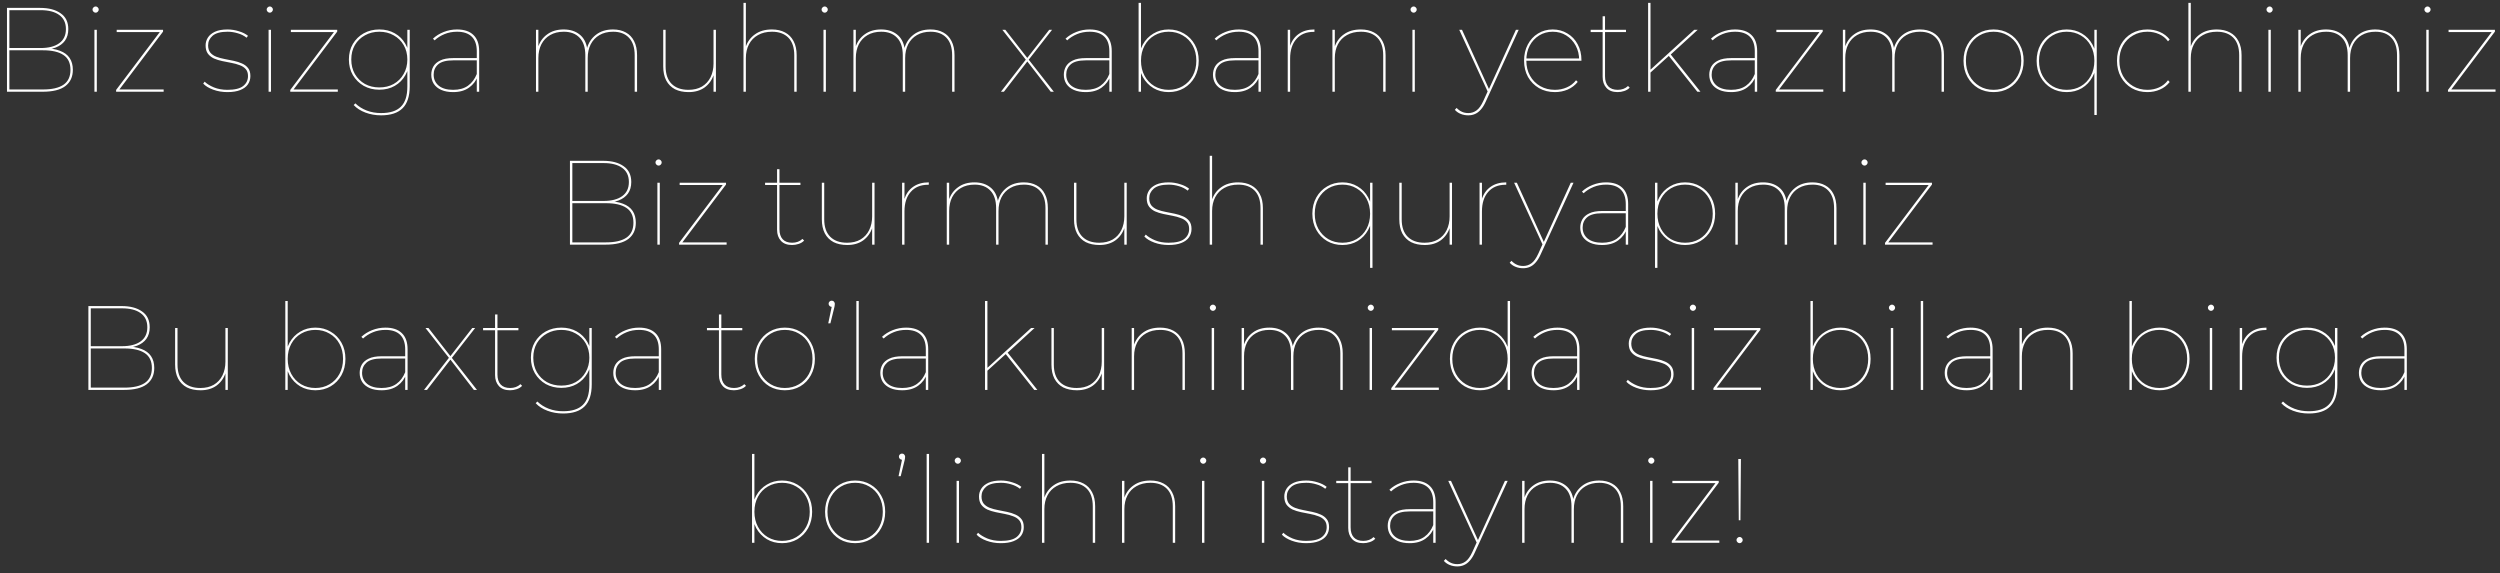 <?xml version="1.0" encoding="UTF-8"?> <svg xmlns="http://www.w3.org/2000/svg" width="327" height="75" viewBox="0 0 327 75" fill="none"><rect x="0" y="0" width="327" height="75" fill="#333333" stroke="none"/><path d="M0.913 12V1.033H5.252C6.38 1.033 7.273 1.268 7.931 1.738C8.6 2.198 8.934 2.887 8.934 3.806C8.934 4.412 8.788 4.919 8.495 5.326C8.203 5.723 7.795 6.021 7.273 6.219C6.751 6.417 6.151 6.517 5.472 6.517L5.738 6.313C6.584 6.313 7.284 6.423 7.837 6.642C8.401 6.851 8.824 7.164 9.106 7.582C9.388 8 9.529 8.517 9.529 9.133C9.529 10.052 9.2 10.762 8.542 11.264C7.895 11.755 6.902 12 5.566 12H0.913ZM1.226 11.702H5.628C6.798 11.702 7.686 11.499 8.292 11.091C8.908 10.674 9.216 10.021 9.216 9.133C9.216 8.245 8.908 7.598 8.292 7.19C7.686 6.783 6.798 6.579 5.628 6.579H1.148V6.282H5.315C6.359 6.282 7.169 6.073 7.743 5.655C8.328 5.237 8.621 4.621 8.621 3.806C8.621 2.992 8.328 2.375 7.743 1.958C7.169 1.54 6.359 1.331 5.315 1.331H1.226V11.702ZM12.35 12V3.9H12.663V12H12.35ZM12.507 1.66C12.402 1.66 12.308 1.618 12.225 1.535C12.141 1.451 12.099 1.357 12.099 1.253C12.099 1.138 12.141 1.044 12.225 0.971C12.308 0.887 12.402 0.845 12.507 0.845C12.622 0.845 12.716 0.887 12.789 0.971C12.872 1.044 12.914 1.138 12.914 1.253C12.914 1.357 12.872 1.451 12.789 1.535C12.716 1.618 12.622 1.66 12.507 1.66ZM15.186 12V11.765L20.967 4.104L21.092 4.198H15.264V3.9H21.327V4.135L15.546 11.796L15.358 11.702H21.405V12H15.186ZM29.743 12.047C29.085 12.047 28.469 11.943 27.895 11.734C27.32 11.525 26.881 11.258 26.579 10.935L26.767 10.684C27.059 10.966 27.466 11.217 27.989 11.436C28.511 11.645 29.096 11.749 29.743 11.749C30.704 11.749 31.393 11.582 31.811 11.248C32.229 10.914 32.438 10.48 32.438 9.948C32.438 9.561 32.339 9.258 32.14 9.039C31.942 8.809 31.675 8.637 31.341 8.522C31.017 8.397 30.657 8.297 30.26 8.224C29.863 8.151 29.466 8.073 29.07 7.989C28.673 7.906 28.307 7.791 27.973 7.645C27.649 7.488 27.388 7.279 27.19 7.018C26.991 6.746 26.892 6.386 26.892 5.937C26.892 5.571 26.991 5.232 27.19 4.919C27.388 4.605 27.696 4.349 28.114 4.151C28.542 3.953 29.09 3.853 29.759 3.853C30.26 3.853 30.756 3.932 31.247 4.088C31.738 4.235 32.135 4.433 32.438 4.684L32.25 4.934C31.926 4.673 31.545 4.48 31.106 4.355C30.668 4.219 30.218 4.151 29.759 4.151C28.871 4.151 28.224 4.323 27.816 4.668C27.419 5.013 27.221 5.436 27.221 5.937C27.221 6.334 27.32 6.652 27.519 6.893C27.717 7.122 27.978 7.3 28.302 7.425C28.636 7.551 29.002 7.65 29.399 7.723C29.796 7.796 30.187 7.874 30.574 7.958C30.971 8.042 31.331 8.156 31.655 8.303C31.989 8.449 32.255 8.653 32.454 8.914C32.652 9.164 32.751 9.509 32.751 9.948C32.751 10.355 32.642 10.721 32.422 11.044C32.203 11.358 31.869 11.603 31.42 11.781C30.981 11.958 30.422 12.047 29.743 12.047ZM35.131 12V3.9H35.444V12H35.131ZM35.288 1.66C35.183 1.66 35.089 1.618 35.006 1.535C34.922 1.451 34.88 1.357 34.88 1.253C34.88 1.138 34.922 1.044 35.006 0.971C35.089 0.887 35.183 0.845 35.288 0.845C35.403 0.845 35.496 0.887 35.57 0.971C35.653 1.044 35.695 1.138 35.695 1.253C35.695 1.357 35.653 1.451 35.57 1.535C35.496 1.618 35.403 1.66 35.288 1.66ZM37.967 12V11.765L43.748 4.104L43.873 4.198H38.045V3.9H44.108V4.135L38.327 11.796L38.139 11.702H44.186V12H37.967ZM49.849 15.086C49.118 15.086 48.434 14.966 47.797 14.726C47.16 14.486 46.648 14.157 46.261 13.739L46.481 13.52C46.898 13.927 47.395 14.24 47.969 14.46C48.543 14.679 49.17 14.789 49.849 14.789C51.019 14.789 51.88 14.512 52.434 13.958C52.998 13.405 53.28 12.527 53.28 11.326V8.726L53.437 7.786L53.28 6.846V3.9H53.593V11.279C53.593 12.585 53.28 13.546 52.653 14.162C52.037 14.778 51.102 15.086 49.849 15.086ZM49.614 11.734C48.862 11.734 48.183 11.567 47.577 11.232C46.982 10.888 46.507 10.418 46.152 9.822C45.807 9.227 45.635 8.548 45.635 7.786C45.635 7.013 45.807 6.334 46.152 5.749C46.507 5.154 46.982 4.689 47.577 4.355C48.183 4.02 48.862 3.853 49.614 3.853C50.376 3.853 51.05 4.02 51.635 4.355C52.23 4.689 52.695 5.154 53.029 5.749C53.374 6.334 53.546 7.013 53.546 7.786C53.546 8.548 53.374 9.227 53.029 9.822C52.695 10.418 52.23 10.888 51.635 11.232C51.05 11.567 50.376 11.734 49.614 11.734ZM49.614 11.436C50.324 11.436 50.951 11.285 51.494 10.982C52.047 10.668 52.481 10.235 52.794 9.681C53.118 9.128 53.28 8.496 53.28 7.786C53.28 7.065 53.118 6.433 52.794 5.89C52.481 5.347 52.047 4.924 51.494 4.621C50.951 4.308 50.324 4.151 49.614 4.151C48.914 4.151 48.288 4.308 47.734 4.621C47.18 4.924 46.742 5.347 46.418 5.89C46.105 6.433 45.948 7.065 45.948 7.786C45.948 8.496 46.105 9.128 46.418 9.681C46.742 10.235 47.18 10.668 47.734 10.982C48.288 11.285 48.914 11.436 49.614 11.436ZM62.363 12V10.073V9.807V6.705C62.363 5.859 62.144 5.222 61.705 4.793C61.266 4.365 60.629 4.151 59.794 4.151C59.188 4.151 58.634 4.255 58.133 4.464C57.632 4.673 57.203 4.945 56.848 5.279L56.629 5.06C57.015 4.694 57.485 4.402 58.039 4.182C58.592 3.963 59.172 3.853 59.778 3.853C60.718 3.853 61.433 4.094 61.924 4.574C62.425 5.054 62.676 5.759 62.676 6.689V12H62.363ZM59.276 12.047C58.671 12.047 58.154 11.953 57.725 11.765C57.297 11.577 56.968 11.311 56.739 10.966C56.519 10.621 56.41 10.224 56.41 9.775C56.41 9.389 56.498 9.034 56.676 8.71C56.864 8.376 57.167 8.109 57.584 7.911C58.002 7.702 58.572 7.598 59.292 7.598H62.535V7.895H59.276C58.357 7.895 57.699 8.073 57.303 8.428C56.916 8.773 56.723 9.217 56.723 9.76C56.723 10.365 56.947 10.851 57.397 11.217C57.846 11.572 58.472 11.749 59.276 11.749C60.06 11.749 60.702 11.572 61.203 11.217C61.715 10.851 62.102 10.339 62.363 9.681L62.52 9.885C62.3 10.533 61.914 11.055 61.36 11.452C60.817 11.849 60.123 12.047 59.276 12.047ZM80.179 3.853C80.827 3.853 81.385 3.984 81.856 4.245C82.326 4.496 82.686 4.872 82.936 5.373C83.198 5.874 83.328 6.491 83.328 7.222V12H83.015V7.222C83.015 6.219 82.764 5.457 82.263 4.934C81.772 4.412 81.083 4.151 80.195 4.151C79.505 4.151 78.91 4.297 78.409 4.59C77.918 4.872 77.537 5.274 77.265 5.796C77.004 6.308 76.874 6.908 76.874 7.598V12H76.56V7.222C76.56 6.219 76.309 5.457 75.808 4.934C75.317 4.412 74.628 4.151 73.74 4.151C73.051 4.151 72.456 4.297 71.954 4.59C71.463 4.872 71.082 5.274 70.811 5.796C70.549 6.308 70.419 6.908 70.419 7.598V12H70.106V3.9H70.419V6.188L70.388 6.141C70.617 5.441 71.019 4.887 71.594 4.48C72.168 4.062 72.879 3.853 73.725 3.853C74.56 3.853 75.249 4.067 75.793 4.496C76.336 4.913 76.675 5.54 76.811 6.376L76.764 6.36C76.962 5.618 77.354 5.018 77.939 4.558C78.534 4.088 79.281 3.853 80.179 3.853ZM90.07 12.047C89.381 12.047 88.786 11.922 88.284 11.671C87.794 11.41 87.412 11.029 87.141 10.527C86.88 10.026 86.749 9.41 86.749 8.679V3.9H87.062V8.679C87.062 9.681 87.324 10.444 87.846 10.966C88.368 11.488 89.104 11.749 90.055 11.749C90.734 11.749 91.319 11.608 91.809 11.326C92.3 11.034 92.676 10.627 92.938 10.104C93.199 9.582 93.329 8.982 93.329 8.303V3.9H93.642V12H93.329V9.713L93.361 9.76C93.131 10.459 92.734 11.018 92.17 11.436C91.606 11.843 90.906 12.047 90.07 12.047ZM100.96 3.853C101.628 3.853 102.203 3.984 102.683 4.245C103.164 4.496 103.534 4.872 103.795 5.373C104.067 5.874 104.203 6.491 104.203 7.222V12H103.889V7.222C103.889 6.219 103.634 5.457 103.122 4.934C102.61 4.412 101.895 4.151 100.975 4.151C100.265 4.151 99.654 4.297 99.142 4.59C98.631 4.872 98.239 5.274 97.968 5.796C97.696 6.308 97.56 6.908 97.56 7.598V12H97.247V0.375H97.56V6.203L97.529 6.156C97.769 5.446 98.182 4.887 98.766 4.48C99.351 4.062 100.082 3.853 100.96 3.853ZM107.712 12V3.9H108.025V12H107.712ZM107.868 1.66C107.764 1.66 107.67 1.618 107.586 1.535C107.503 1.451 107.461 1.357 107.461 1.253C107.461 1.138 107.503 1.044 107.586 0.971C107.67 0.887 107.764 0.845 107.868 0.845C107.983 0.845 108.077 0.887 108.15 0.971C108.234 1.044 108.276 1.138 108.276 1.253C108.276 1.357 108.234 1.451 108.15 1.535C108.077 1.618 107.983 1.66 107.868 1.66ZM121.702 3.853C122.35 3.853 122.908 3.984 123.378 4.245C123.848 4.496 124.209 4.872 124.459 5.373C124.72 5.874 124.851 6.491 124.851 7.222V12H124.538V7.222C124.538 6.219 124.287 5.457 123.786 4.934C123.295 4.412 122.605 4.151 121.718 4.151C121.028 4.151 120.433 4.297 119.932 4.59C119.441 4.872 119.06 5.274 118.788 5.796C118.527 6.308 118.396 6.908 118.396 7.598V12H118.083V7.222C118.083 6.219 117.832 5.457 117.331 4.934C116.84 4.412 116.151 4.151 115.263 4.151C114.574 4.151 113.978 4.297 113.477 4.59C112.986 4.872 112.605 5.274 112.333 5.796C112.072 6.308 111.942 6.908 111.942 7.598V12H111.628V3.9H111.942V6.188L111.91 6.141C112.14 5.441 112.542 4.887 113.117 4.48C113.691 4.062 114.401 3.853 115.247 3.853C116.083 3.853 116.772 4.067 117.315 4.496C117.858 4.913 118.198 5.54 118.334 6.376L118.287 6.36C118.485 5.618 118.877 5.018 119.462 4.558C120.057 4.088 120.804 3.853 121.702 3.853ZM130.92 12L134.225 7.739L134.21 7.848L131.108 3.9H131.499L134.429 7.66H134.304L137.233 3.9H137.609L134.476 7.911L134.492 7.723L137.844 12H137.437L134.335 7.989H134.413L131.311 12H130.92ZM145.102 12V10.073V9.807V6.705C145.102 5.859 144.883 5.222 144.444 4.793C144.006 4.365 143.369 4.151 142.533 4.151C141.927 4.151 141.374 4.255 140.872 4.464C140.371 4.673 139.943 4.945 139.588 5.279L139.368 5.06C139.755 4.694 140.225 4.402 140.778 4.182C141.332 3.963 141.912 3.853 142.517 3.853C143.457 3.853 144.173 4.094 144.664 4.574C145.165 5.054 145.416 5.759 145.416 6.689V12H145.102ZM142.016 12.047C141.41 12.047 140.893 11.953 140.465 11.765C140.037 11.577 139.708 11.311 139.478 10.966C139.259 10.621 139.149 10.224 139.149 9.775C139.149 9.389 139.238 9.034 139.415 8.71C139.603 8.376 139.906 8.109 140.324 7.911C140.742 7.702 141.311 7.598 142.032 7.598H145.275V7.895H142.016C141.097 7.895 140.439 8.073 140.042 8.428C139.656 8.773 139.462 9.217 139.462 9.76C139.462 10.365 139.687 10.851 140.136 11.217C140.585 11.572 141.212 11.749 142.016 11.749C142.799 11.749 143.442 11.572 143.943 11.217C144.455 10.851 144.841 10.339 145.102 9.681L145.259 9.885C145.04 10.533 144.653 11.055 144.1 11.452C143.557 11.849 142.862 12.047 142.016 12.047ZM152.861 12.047C152.119 12.047 151.456 11.875 150.871 11.53C150.286 11.175 149.821 10.689 149.477 10.073C149.143 9.446 148.975 8.736 148.975 7.942C148.975 7.138 149.143 6.433 149.477 5.827C149.821 5.211 150.286 4.731 150.871 4.386C151.456 4.031 152.119 3.853 152.861 3.853C153.602 3.853 154.271 4.031 154.866 4.386C155.461 4.731 155.931 5.211 156.276 5.827C156.621 6.433 156.793 7.138 156.793 7.942C156.793 8.736 156.621 9.446 156.276 10.073C155.931 10.689 155.461 11.175 154.866 11.53C154.271 11.875 153.602 12.047 152.861 12.047ZM148.928 12V0.375H149.242V6.83L149.085 7.927L149.242 9.023V12H148.928ZM152.861 11.749C153.55 11.749 154.166 11.587 154.709 11.264C155.263 10.94 155.696 10.491 156.01 9.916C156.323 9.342 156.48 8.684 156.48 7.942C156.48 7.19 156.323 6.532 156.01 5.968C155.696 5.394 155.263 4.95 154.709 4.637C154.166 4.313 153.55 4.151 152.861 4.151C152.171 4.151 151.55 4.313 150.996 4.637C150.453 4.95 150.025 5.394 149.712 5.968C149.398 6.532 149.242 7.19 149.242 7.942C149.242 8.684 149.398 9.342 149.712 9.916C150.025 10.491 150.453 10.94 150.996 11.264C151.55 11.587 152.171 11.749 152.861 11.749ZM164.609 12V10.073V9.807V6.705C164.609 5.859 164.39 5.222 163.951 4.793C163.513 4.365 162.875 4.151 162.04 4.151C161.434 4.151 160.881 4.255 160.379 4.464C159.878 4.673 159.45 4.945 159.095 5.279L158.875 5.06C159.262 4.694 159.732 4.402 160.285 4.182C160.839 3.963 161.418 3.853 162.024 3.853C162.964 3.853 163.68 4.094 164.171 4.574C164.672 5.054 164.923 5.759 164.923 6.689V12H164.609ZM161.523 12.047C160.917 12.047 160.4 11.953 159.972 11.765C159.544 11.577 159.215 11.311 158.985 10.966C158.766 10.621 158.656 10.224 158.656 9.775C158.656 9.389 158.745 9.034 158.922 8.71C159.11 8.376 159.413 8.109 159.831 7.911C160.249 7.702 160.818 7.598 161.539 7.598H164.782V7.895H161.523C160.604 7.895 159.946 8.073 159.549 8.428C159.162 8.773 158.969 9.217 158.969 9.76C158.969 10.365 159.194 10.851 159.643 11.217C160.092 11.572 160.719 11.749 161.523 11.749C162.306 11.749 162.949 11.572 163.45 11.217C163.962 10.851 164.348 10.339 164.609 9.681L164.766 9.885C164.547 10.533 164.16 11.055 163.607 11.452C163.063 11.849 162.369 12.047 161.523 12.047ZM168.435 12V3.9H168.749V6.141L168.717 6.094C168.937 5.383 169.318 4.835 169.861 4.449C170.415 4.052 171.104 3.853 171.929 3.853V4.167C171.919 4.167 171.903 4.167 171.882 4.167C171.872 4.167 171.856 4.167 171.835 4.167C170.864 4.167 170.106 4.48 169.563 5.107C169.02 5.723 168.749 6.569 168.749 7.645V12H168.435ZM177.993 3.853C178.661 3.853 179.236 3.984 179.716 4.245C180.196 4.496 180.567 4.872 180.828 5.373C181.1 5.874 181.236 6.491 181.236 7.222V12H180.922V7.222C180.922 6.219 180.666 5.457 180.155 4.934C179.643 4.412 178.927 4.151 178.008 4.151C177.298 4.151 176.687 4.297 176.175 4.59C175.664 4.872 175.272 5.274 175 5.796C174.729 6.308 174.593 6.908 174.593 7.598V12H174.28V3.9H174.593V6.203L174.562 6.156C174.802 5.446 175.214 4.887 175.799 4.48C176.384 4.062 177.115 3.853 177.993 3.853ZM184.745 12V3.9H185.058V12H184.745ZM184.901 1.66C184.797 1.66 184.703 1.618 184.619 1.535C184.536 1.451 184.494 1.357 184.494 1.253C184.494 1.138 184.536 1.044 184.619 0.971C184.703 0.887 184.797 0.845 184.901 0.845C185.016 0.845 185.11 0.887 185.183 0.971C185.267 1.044 185.309 1.138 185.309 1.253C185.309 1.357 185.267 1.451 185.183 1.535C185.11 1.618 185.016 1.66 184.901 1.66ZM192.045 15.086C191.69 15.086 191.361 15.024 191.058 14.898C190.766 14.783 190.51 14.606 190.291 14.366L190.526 14.115C190.745 14.345 190.975 14.512 191.215 14.616C191.455 14.731 191.737 14.789 192.061 14.789C192.458 14.789 192.813 14.674 193.126 14.444C193.44 14.225 193.737 13.812 194.019 13.206L194.615 11.89L194.693 11.781L198.281 3.9H198.641L194.333 13.3C194.134 13.739 193.915 14.089 193.675 14.35C193.445 14.611 193.194 14.799 192.923 14.914C192.661 15.029 192.369 15.086 192.045 15.086ZM194.677 12.172L190.87 3.9H191.231L194.818 11.781L194.677 12.172ZM203.39 12.047C202.607 12.047 201.913 11.875 201.307 11.53C200.701 11.175 200.221 10.689 199.865 10.073C199.521 9.446 199.348 8.736 199.348 7.942C199.348 7.138 199.51 6.433 199.834 5.827C200.158 5.211 200.602 4.731 201.166 4.386C201.74 4.031 202.383 3.853 203.093 3.853C203.803 3.853 204.44 4.026 205.004 4.37C205.579 4.705 206.028 5.175 206.351 5.78C206.686 6.386 206.853 7.081 206.853 7.864C206.853 7.874 206.853 7.885 206.853 7.895C206.853 7.906 206.853 7.921 206.853 7.942H199.521V7.645H206.68L206.555 7.88C206.555 7.169 206.404 6.532 206.101 5.968C205.798 5.404 205.385 4.96 204.863 4.637C204.351 4.313 203.761 4.151 203.093 4.151C202.435 4.151 201.845 4.313 201.322 4.637C200.8 4.96 200.388 5.404 200.085 5.968C199.792 6.532 199.646 7.169 199.646 7.88V7.942C199.646 8.684 199.808 9.342 200.132 9.916C200.456 10.491 200.899 10.94 201.463 11.264C202.027 11.587 202.67 11.749 203.39 11.749C203.934 11.749 204.445 11.645 204.926 11.436C205.417 11.227 205.824 10.914 206.148 10.496L206.367 10.715C206.012 11.154 205.573 11.488 205.051 11.718C204.529 11.937 203.975 12.047 203.39 12.047ZM211.583 12.047C210.946 12.047 210.46 11.864 210.126 11.499C209.792 11.133 209.624 10.653 209.624 10.057V2.13H209.938V9.979C209.938 10.553 210.079 10.992 210.361 11.295C210.643 11.598 211.055 11.749 211.598 11.749C212.142 11.749 212.591 11.582 212.946 11.248L213.165 11.467C212.977 11.666 212.737 11.812 212.444 11.906C212.162 12 211.875 12.047 211.583 12.047ZM208.058 4.198V3.9H212.679V4.198H208.058ZM215.777 9.587V9.211L221.605 3.9H222.059L218.534 7.128L218.283 7.316L215.777 9.587ZM215.573 12V0.375H215.886V12H215.573ZM222.012 12L218.221 7.237L218.471 7.049L222.419 12H222.012ZM229.525 12V10.073V9.807V6.705C229.525 5.859 229.306 5.222 228.867 4.793C228.428 4.365 227.791 4.151 226.956 4.151C226.35 4.151 225.796 4.255 225.295 4.464C224.794 4.673 224.365 4.945 224.01 5.279L223.791 5.06C224.177 4.694 224.647 4.402 225.201 4.182C225.754 3.963 226.334 3.853 226.94 3.853C227.88 3.853 228.595 4.094 229.086 4.574C229.588 5.054 229.838 5.759 229.838 6.689V12H229.525ZM226.439 12.047C225.833 12.047 225.316 11.953 224.888 11.765C224.459 11.577 224.13 11.311 223.901 10.966C223.681 10.621 223.572 10.224 223.572 9.775C223.572 9.389 223.66 9.034 223.838 8.71C224.026 8.376 224.329 8.109 224.747 7.911C225.164 7.702 225.734 7.598 226.454 7.598H229.697V7.895H226.439C225.519 7.895 224.861 8.073 224.465 8.428C224.078 8.773 223.885 9.217 223.885 9.76C223.885 10.365 224.109 10.851 224.559 11.217C225.008 11.572 225.634 11.749 226.439 11.749C227.222 11.749 227.864 11.572 228.366 11.217C228.877 10.851 229.264 10.339 229.525 9.681L229.682 9.885C229.462 10.533 229.076 11.055 228.522 11.452C227.979 11.849 227.285 12.047 226.439 12.047ZM232.27 12V11.765L238.051 4.104L238.176 4.198H232.348V3.9H238.411V4.135L232.63 11.796L232.442 11.702H238.49V12H232.27ZM251.12 3.853C251.768 3.853 252.327 3.984 252.797 4.245C253.267 4.496 253.627 4.872 253.878 5.373C254.139 5.874 254.269 6.491 254.269 7.222V12H253.956V7.222C253.956 6.219 253.705 5.457 253.204 4.934C252.713 4.412 252.024 4.151 251.136 4.151C250.447 4.151 249.851 4.297 249.35 4.59C248.859 4.872 248.478 5.274 248.206 5.796C247.945 6.308 247.815 6.908 247.815 7.598V12H247.501V7.222C247.501 6.219 247.251 5.457 246.749 4.934C246.258 4.412 245.569 4.151 244.681 4.151C243.992 4.151 243.397 4.297 242.895 4.59C242.404 4.872 242.023 5.274 241.752 5.796C241.491 6.308 241.36 6.908 241.36 7.598V12H241.047V3.9H241.36V6.188L241.329 6.141C241.558 5.441 241.961 4.887 242.535 4.48C243.109 4.062 243.82 3.853 244.666 3.853C245.501 3.853 246.191 4.067 246.734 4.496C247.277 4.913 247.616 5.54 247.752 6.376L247.705 6.36C247.903 5.618 248.295 5.018 248.88 4.558C249.475 4.088 250.222 3.853 251.12 3.853ZM260.761 12.047C260.009 12.047 259.335 11.875 258.74 11.53C258.155 11.175 257.69 10.689 257.346 10.073C257.001 9.446 256.829 8.736 256.829 7.942C256.829 7.138 257.001 6.433 257.346 5.827C257.69 5.211 258.155 4.731 258.74 4.386C259.335 4.031 260.009 3.853 260.761 3.853C261.513 3.853 262.187 4.031 262.782 4.386C263.377 4.731 263.842 5.211 264.176 5.827C264.521 6.433 264.693 7.138 264.693 7.942C264.693 8.736 264.521 9.446 264.176 10.073C263.842 10.689 263.377 11.175 262.782 11.53C262.187 11.875 261.513 12.047 260.761 12.047ZM260.761 11.749C261.45 11.749 262.066 11.587 262.61 11.264C263.163 10.94 263.597 10.491 263.91 9.916C264.223 9.342 264.38 8.684 264.38 7.942C264.38 7.19 264.223 6.532 263.91 5.968C263.597 5.394 263.163 4.95 262.61 4.637C262.066 4.313 261.45 4.151 260.761 4.151C260.072 4.151 259.455 4.313 258.912 4.637C258.369 4.95 257.936 5.394 257.612 5.968C257.299 6.532 257.142 7.19 257.142 7.942C257.142 8.684 257.299 9.342 257.612 9.916C257.936 10.491 258.369 10.94 258.912 11.264C259.455 11.587 260.072 11.749 260.761 11.749ZM270.323 12.047C269.582 12.047 268.913 11.875 268.318 11.53C267.722 11.175 267.252 10.689 266.908 10.073C266.563 9.457 266.391 8.752 266.391 7.958C266.391 7.154 266.563 6.444 266.908 5.827C267.252 5.211 267.722 4.731 268.318 4.386C268.913 4.031 269.582 3.853 270.323 3.853C271.065 3.853 271.728 4.031 272.313 4.386C272.898 4.731 273.357 5.211 273.691 5.827C274.036 6.444 274.208 7.154 274.208 7.958C274.208 8.752 274.036 9.457 273.691 10.073C273.357 10.689 272.898 11.175 272.313 11.53C271.728 11.875 271.065 12.047 270.323 12.047ZM270.323 11.749C271.012 11.749 271.629 11.593 272.172 11.279C272.725 10.956 273.159 10.506 273.472 9.932C273.785 9.358 273.942 8.7 273.942 7.958C273.942 7.206 273.785 6.548 273.472 5.984C273.159 5.41 272.725 4.96 272.172 4.637C271.629 4.313 271.012 4.151 270.323 4.151C269.634 4.151 269.018 4.313 268.474 4.637C267.931 4.96 267.498 5.41 267.174 5.984C266.861 6.548 266.704 7.206 266.704 7.958C266.704 8.7 266.861 9.358 267.174 9.932C267.498 10.506 267.931 10.956 268.474 11.279C269.018 11.593 269.634 11.749 270.323 11.749ZM273.942 15.039V9.07L274.099 7.974L273.942 6.877V3.9H274.255V15.039H273.942ZM280.881 12.047C280.118 12.047 279.434 11.875 278.829 11.53C278.233 11.175 277.763 10.689 277.419 10.073C277.074 9.457 276.902 8.747 276.902 7.942C276.902 7.138 277.074 6.428 277.419 5.812C277.763 5.195 278.233 4.715 278.829 4.37C279.434 4.026 280.118 3.853 280.881 3.853C281.466 3.853 282.009 3.963 282.51 4.182C283.022 4.402 283.45 4.731 283.795 5.169L283.576 5.404C283.262 4.976 282.871 4.663 282.401 4.464C281.931 4.255 281.424 4.151 280.881 4.151C280.181 4.151 279.554 4.313 279.001 4.637C278.447 4.95 278.009 5.394 277.685 5.968C277.372 6.532 277.215 7.19 277.215 7.942C277.215 8.694 277.372 9.358 277.685 9.932C278.009 10.496 278.447 10.94 279.001 11.264C279.554 11.587 280.181 11.749 280.881 11.749C281.424 11.749 281.931 11.645 282.401 11.436C282.871 11.227 283.262 10.914 283.576 10.496L283.795 10.731C283.45 11.17 283.022 11.499 282.51 11.718C282.009 11.937 281.466 12.047 280.881 12.047ZM289.954 3.853C290.623 3.853 291.197 3.984 291.678 4.245C292.158 4.496 292.529 4.872 292.79 5.373C293.061 5.874 293.197 6.491 293.197 7.222V12H292.884V7.222C292.884 6.219 292.628 5.457 292.116 4.934C291.604 4.412 290.889 4.151 289.97 4.151C289.26 4.151 288.649 4.297 288.137 4.59C287.625 4.872 287.233 5.274 286.962 5.796C286.69 6.308 286.555 6.908 286.555 7.598V12H286.241V0.375H286.555V6.203L286.523 6.156C286.763 5.446 287.176 4.887 287.761 4.48C288.346 4.062 289.077 3.853 289.954 3.853ZM296.706 12V3.9H297.019V12H296.706ZM296.863 1.66C296.758 1.66 296.664 1.618 296.581 1.535C296.497 1.451 296.455 1.357 296.455 1.253C296.455 1.138 296.497 1.044 296.581 0.971C296.664 0.887 296.758 0.845 296.863 0.845C296.978 0.845 297.072 0.887 297.145 0.971C297.228 1.044 297.27 1.138 297.27 1.253C297.27 1.357 297.228 1.451 297.145 1.535C297.072 1.618 296.978 1.66 296.863 1.66ZM310.696 3.853C311.344 3.853 311.903 3.984 312.373 4.245C312.843 4.496 313.203 4.872 313.454 5.373C313.715 5.874 313.845 6.491 313.845 7.222V12H313.532V7.222C313.532 6.219 313.281 5.457 312.78 4.934C312.289 4.412 311.6 4.151 310.712 4.151C310.023 4.151 309.427 4.297 308.926 4.59C308.435 4.872 308.054 5.274 307.782 5.796C307.521 6.308 307.391 6.908 307.391 7.598V12H307.077V7.222C307.077 6.219 306.827 5.457 306.325 4.934C305.835 4.412 305.145 4.151 304.257 4.151C303.568 4.151 302.973 4.297 302.471 4.59C301.981 4.872 301.599 5.274 301.328 5.796C301.067 6.308 300.936 6.908 300.936 7.598V12H300.623V3.9H300.936V6.188L300.905 6.141C301.135 5.441 301.537 4.887 302.111 4.48C302.686 4.062 303.396 3.853 304.242 3.853C305.077 3.853 305.767 4.067 306.31 4.496C306.853 4.913 307.192 5.54 307.328 6.376L307.281 6.36C307.48 5.618 307.871 5.018 308.456 4.558C309.051 4.088 309.798 3.853 310.696 3.853ZM317.36 12V3.9H317.674V12H317.36ZM317.517 1.66C317.413 1.66 317.319 1.618 317.235 1.535C317.152 1.451 317.11 1.357 317.11 1.253C317.11 1.138 317.152 1.044 317.235 0.971C317.319 0.887 317.413 0.845 317.517 0.845C317.632 0.845 317.726 0.887 317.799 0.971C317.883 1.044 317.924 1.138 317.924 1.253C317.924 1.357 317.883 1.451 317.799 1.535C317.726 1.618 317.632 1.66 317.517 1.66ZM320.196 12V11.765L325.977 4.104L326.102 4.198H320.274V3.9H326.337V4.135L320.556 11.796L320.368 11.702H326.416V12H320.196ZM74.549 32V21.033H78.889C80.017 21.033 80.91 21.268 81.568 21.738C82.236 22.198 82.57 22.887 82.57 23.806C82.57 24.412 82.424 24.919 82.132 25.326C81.839 25.723 81.432 26.021 80.91 26.219C80.387 26.417 79.787 26.517 79.108 26.517L79.374 26.313C80.22 26.313 80.92 26.423 81.474 26.642C82.038 26.851 82.461 27.164 82.743 27.582C83.025 28 83.166 28.517 83.166 29.133C83.166 30.052 82.837 30.762 82.179 31.264C81.531 31.755 80.539 32 79.202 32H74.549ZM74.862 31.702H79.265C80.434 31.702 81.322 31.499 81.928 31.091C82.544 30.674 82.852 30.021 82.852 29.133C82.852 28.245 82.544 27.598 81.928 27.19C81.322 26.783 80.434 26.579 79.265 26.579H74.784V26.282H78.951C79.996 26.282 80.805 26.073 81.38 25.655C81.965 25.237 82.257 24.621 82.257 23.806C82.257 22.992 81.965 22.375 81.38 21.958C80.805 21.54 79.996 21.331 78.951 21.331H74.862V31.702ZM85.986 32V23.9H86.3V32H85.986ZM86.143 21.66C86.039 21.66 85.945 21.618 85.861 21.535C85.778 21.451 85.736 21.357 85.736 21.253C85.736 21.138 85.778 21.044 85.861 20.971C85.945 20.887 86.039 20.845 86.143 20.845C86.258 20.845 86.352 20.887 86.425 20.971C86.509 21.044 86.55 21.138 86.55 21.253C86.55 21.357 86.509 21.451 86.425 21.535C86.352 21.618 86.258 21.66 86.143 21.66ZM88.822 32V31.765L94.603 24.104L94.728 24.198H88.9V23.9H94.963V24.135L89.182 31.796L88.994 31.702H95.042V32H88.822ZM103.599 32.047C102.962 32.047 102.476 31.864 102.142 31.499C101.808 31.133 101.641 30.653 101.641 30.057V22.13H101.954V29.979C101.954 30.553 102.095 30.992 102.377 31.295C102.659 31.598 103.072 31.749 103.615 31.749C104.158 31.749 104.607 31.582 104.962 31.248L105.181 31.467C104.993 31.666 104.753 31.812 104.461 31.906C104.179 32 103.891 32.047 103.599 32.047ZM100.074 24.198V23.9H104.696V24.198H100.074ZM110.817 32.047C110.127 32.047 109.532 31.922 109.031 31.671C108.54 31.41 108.158 31.029 107.887 30.527C107.626 30.026 107.495 29.41 107.495 28.679V23.9H107.809V28.679C107.809 29.681 108.07 30.444 108.592 30.966C109.114 31.488 109.85 31.749 110.801 31.749C111.48 31.749 112.065 31.608 112.556 31.326C113.046 31.034 113.422 30.627 113.684 30.104C113.945 29.582 114.075 28.982 114.075 28.303V23.9H114.389V32H114.075V29.713L114.107 29.76C113.877 30.459 113.48 31.018 112.916 31.436C112.352 31.843 111.652 32.047 110.817 32.047ZM117.993 32V23.9H118.306V26.141L118.275 26.094C118.494 25.383 118.875 24.835 119.419 24.449C119.972 24.052 120.661 23.853 121.487 23.853V24.167C121.476 24.167 121.46 24.167 121.44 24.167C121.429 24.167 121.413 24.167 121.393 24.167C120.421 24.167 119.664 24.48 119.121 25.107C118.578 25.723 118.306 26.569 118.306 27.645V32H117.993ZM133.911 23.853C134.559 23.853 135.117 23.984 135.587 24.245C136.057 24.496 136.418 24.872 136.668 25.373C136.929 25.874 137.06 26.491 137.06 27.222V32H136.747V27.222C136.747 26.219 136.496 25.457 135.995 24.934C135.504 24.412 134.814 24.151 133.927 24.151C133.237 24.151 132.642 24.297 132.141 24.59C131.65 24.872 131.269 25.274 130.997 25.796C130.736 26.308 130.605 26.908 130.605 27.598V32H130.292V27.222C130.292 26.219 130.041 25.457 129.54 24.934C129.049 24.412 128.36 24.151 127.472 24.151C126.783 24.151 126.187 24.297 125.686 24.59C125.195 24.872 124.814 25.274 124.542 25.796C124.281 26.308 124.151 26.908 124.151 27.598V32H123.837V23.9H124.151V26.188L124.119 26.141C124.349 25.441 124.751 24.887 125.326 24.48C125.9 24.062 126.61 23.853 127.456 23.853C128.292 23.853 128.981 24.067 129.524 24.496C130.067 24.913 130.407 25.54 130.543 26.376L130.496 26.36C130.694 25.618 131.086 25.018 131.671 24.558C132.266 24.088 133.013 23.853 133.911 23.853ZM143.802 32.047C143.113 32.047 142.518 31.922 142.016 31.671C141.525 31.41 141.144 31.029 140.873 30.527C140.611 30.026 140.481 29.41 140.481 28.679V23.9H140.794V28.679C140.794 29.681 141.055 30.444 141.578 30.966C142.1 31.488 142.836 31.749 143.787 31.749C144.465 31.749 145.05 31.608 145.541 31.326C146.032 31.034 146.408 30.627 146.669 30.104C146.93 29.582 147.061 28.982 147.061 28.303V23.9H147.374V32H147.061V29.713L147.092 29.76C146.862 30.459 146.466 31.018 145.902 31.436C145.338 31.843 144.638 32.047 143.802 32.047ZM152.843 32.047C152.185 32.047 151.569 31.943 150.994 31.734C150.42 31.525 149.981 31.258 149.678 30.935L149.866 30.684C150.159 30.966 150.566 31.217 151.088 31.436C151.61 31.645 152.195 31.749 152.843 31.749C153.804 31.749 154.493 31.582 154.911 31.248C155.329 30.914 155.538 30.48 155.538 29.948C155.538 29.561 155.438 29.258 155.24 29.039C155.041 28.809 154.775 28.637 154.441 28.522C154.117 28.397 153.757 28.297 153.36 28.224C152.963 28.151 152.566 28.073 152.169 27.989C151.772 27.906 151.407 27.791 151.073 27.645C150.749 27.488 150.488 27.279 150.289 27.018C150.091 26.746 149.992 26.386 149.992 25.937C149.992 25.571 150.091 25.232 150.289 24.919C150.488 24.605 150.796 24.349 151.214 24.151C151.642 23.953 152.19 23.853 152.859 23.853C153.36 23.853 153.856 23.932 154.347 24.088C154.838 24.235 155.235 24.433 155.538 24.684L155.35 24.934C155.026 24.673 154.645 24.48 154.206 24.355C153.767 24.219 153.318 24.151 152.859 24.151C151.971 24.151 151.323 24.323 150.916 24.668C150.519 25.013 150.321 25.436 150.321 25.937C150.321 26.334 150.42 26.652 150.618 26.893C150.817 27.122 151.078 27.3 151.402 27.425C151.736 27.551 152.101 27.65 152.498 27.723C152.895 27.796 153.287 27.874 153.673 27.958C154.07 28.042 154.43 28.156 154.754 28.303C155.088 28.449 155.355 28.653 155.553 28.914C155.752 29.164 155.851 29.509 155.851 29.948C155.851 30.355 155.741 30.721 155.522 31.044C155.303 31.358 154.968 31.603 154.519 31.781C154.081 31.958 153.522 32.047 152.843 32.047ZM161.944 23.853C162.612 23.853 163.186 23.984 163.667 24.245C164.147 24.496 164.518 24.872 164.779 25.373C165.051 25.874 165.187 26.491 165.187 27.222V32H164.873V27.222C164.873 26.219 164.617 25.457 164.106 24.934C163.594 24.412 162.878 24.151 161.959 24.151C161.249 24.151 160.638 24.297 160.126 24.59C159.614 24.872 159.223 25.274 158.951 25.796C158.68 26.308 158.544 26.908 158.544 27.598V32H158.231V20.375H158.544V26.203L158.513 26.156C158.753 25.446 159.165 24.887 159.75 24.48C160.335 24.062 161.066 23.853 161.944 23.853ZM175.589 32.047C174.847 32.047 174.179 31.875 173.583 31.53C172.988 31.175 172.518 30.689 172.173 30.073C171.829 29.457 171.656 28.752 171.656 27.958C171.656 27.154 171.829 26.444 172.173 25.827C172.518 25.211 172.988 24.731 173.583 24.386C174.179 24.031 174.847 23.853 175.589 23.853C176.33 23.853 176.993 24.031 177.578 24.386C178.163 24.731 178.623 25.211 178.957 25.827C179.302 26.444 179.474 27.154 179.474 27.958C179.474 28.752 179.302 29.457 178.957 30.073C178.623 30.689 178.163 31.175 177.578 31.53C176.993 31.875 176.33 32.047 175.589 32.047ZM175.589 31.749C176.278 31.749 176.894 31.593 177.437 31.279C177.991 30.956 178.424 30.506 178.738 29.932C179.051 29.358 179.208 28.7 179.208 27.958C179.208 27.206 179.051 26.548 178.738 25.984C178.424 25.41 177.991 24.96 177.437 24.637C176.894 24.313 176.278 24.151 175.589 24.151C174.899 24.151 174.283 24.313 173.74 24.637C173.197 24.96 172.763 25.41 172.44 25.984C172.126 26.548 171.97 27.206 171.97 27.958C171.97 28.7 172.126 29.358 172.44 29.932C172.763 30.506 173.197 30.956 173.74 31.279C174.283 31.593 174.899 31.749 175.589 31.749ZM179.208 35.039V29.07L179.364 27.974L179.208 26.877V23.9H179.521V35.039H179.208ZM186.35 32.047C185.661 32.047 185.065 31.922 184.564 31.671C184.073 31.41 183.692 31.029 183.42 30.527C183.159 30.026 183.029 29.41 183.029 28.679V23.9H183.342V28.679C183.342 29.681 183.603 30.444 184.125 30.966C184.648 31.488 185.384 31.749 186.334 31.749C187.013 31.749 187.598 31.608 188.089 31.326C188.58 31.034 188.956 30.627 189.217 30.104C189.478 29.582 189.609 28.982 189.609 28.303V23.9H189.922V32H189.609V29.713L189.64 29.76C189.41 30.459 189.013 31.018 188.449 31.436C187.885 31.843 187.186 32.047 186.35 32.047ZM193.526 32V23.9H193.84V26.141L193.808 26.094C194.028 25.383 194.409 24.835 194.952 24.449C195.506 24.052 196.195 23.853 197.02 23.853V24.167C197.01 24.167 196.994 24.167 196.973 24.167C196.963 24.167 196.947 24.167 196.926 24.167C195.955 24.167 195.198 24.48 194.654 25.107C194.111 25.723 193.84 26.569 193.84 27.645V32H193.526ZM199.221 35.086C198.866 35.086 198.537 35.024 198.234 34.898C197.941 34.783 197.685 34.606 197.466 34.366L197.701 34.115C197.92 34.345 198.15 34.512 198.39 34.616C198.631 34.731 198.913 34.789 199.236 34.789C199.633 34.789 199.988 34.674 200.302 34.444C200.615 34.225 200.913 33.812 201.195 33.206L201.79 31.89L201.868 31.781L205.456 23.9H205.816L201.508 33.3C201.31 33.739 201.09 34.089 200.85 34.35C200.62 34.611 200.37 34.799 200.098 34.914C199.837 35.029 199.544 35.086 199.221 35.086ZM201.853 32.172L198.046 23.9H198.406L201.994 31.781L201.853 32.172ZM212.65 32V30.073V29.807V26.705C212.65 25.859 212.43 25.222 211.992 24.793C211.553 24.365 210.916 24.151 210.08 24.151C209.474 24.151 208.921 24.255 208.42 24.464C207.918 24.673 207.49 24.945 207.135 25.279L206.916 25.06C207.302 24.694 207.772 24.402 208.326 24.182C208.879 23.963 209.459 23.853 210.065 23.853C211.005 23.853 211.72 24.094 212.211 24.574C212.712 25.054 212.963 25.759 212.963 26.689V32H212.65ZM209.563 32.047C208.957 32.047 208.44 31.953 208.012 31.765C207.584 31.577 207.255 31.311 207.025 30.966C206.806 30.621 206.696 30.224 206.696 29.775C206.696 29.389 206.785 29.034 206.963 28.71C207.151 28.376 207.453 28.109 207.871 27.911C208.289 27.702 208.858 27.598 209.579 27.598H212.822V27.895H209.563C208.644 27.895 207.986 28.073 207.589 28.428C207.203 28.773 207.01 29.217 207.01 29.76C207.01 30.365 207.234 30.851 207.683 31.217C208.132 31.572 208.759 31.749 209.563 31.749C210.347 31.749 210.989 31.572 211.49 31.217C212.002 30.851 212.388 30.339 212.65 29.681L212.806 29.885C212.587 30.533 212.2 31.055 211.647 31.452C211.104 31.849 210.409 32.047 209.563 32.047ZM220.408 32.047C219.666 32.047 219.003 31.875 218.418 31.53C217.833 31.175 217.369 30.689 217.024 30.073C216.69 29.457 216.523 28.752 216.523 27.958C216.523 27.154 216.69 26.444 217.024 25.827C217.369 25.211 217.833 24.731 218.418 24.386C219.003 24.031 219.666 23.853 220.408 23.853C221.15 23.853 221.818 24.031 222.413 24.386C223.009 24.731 223.479 25.211 223.823 25.827C224.168 26.444 224.34 27.154 224.34 27.958C224.34 28.752 224.168 29.457 223.823 30.073C223.479 30.689 223.009 31.175 222.413 31.53C221.818 31.875 221.15 32.047 220.408 32.047ZM216.476 35.039V23.9H216.789V26.877L216.632 27.974L216.789 29.07V35.039H216.476ZM220.408 31.749C221.097 31.749 221.714 31.593 222.257 31.279C222.81 30.956 223.244 30.506 223.557 29.932C223.87 29.358 224.027 28.7 224.027 27.958C224.027 27.206 223.87 26.548 223.557 25.984C223.244 25.41 222.81 24.96 222.257 24.637C221.714 24.313 221.097 24.151 220.408 24.151C219.719 24.151 219.097 24.313 218.544 24.637C218.001 24.96 217.572 25.41 217.259 25.984C216.946 26.548 216.789 27.206 216.789 27.958C216.789 28.7 216.946 29.358 217.259 29.932C217.572 30.506 218.001 30.956 218.544 31.279C219.097 31.593 219.719 31.749 220.408 31.749ZM237.06 23.853C237.708 23.853 238.266 23.984 238.736 24.245C239.206 24.496 239.567 24.872 239.817 25.373C240.079 25.874 240.209 26.491 240.209 27.222V32H239.896V27.222C239.896 26.219 239.645 25.457 239.144 24.934C238.653 24.412 237.964 24.151 237.076 24.151C236.386 24.151 235.791 24.297 235.29 24.59C234.799 24.872 234.418 25.274 234.146 25.796C233.885 26.308 233.754 26.908 233.754 27.598V32H233.441V27.222C233.441 26.219 233.19 25.457 232.689 24.934C232.198 24.412 231.509 24.151 230.621 24.151C229.932 24.151 229.336 24.297 228.835 24.59C228.344 24.872 227.963 25.274 227.691 25.796C227.43 26.308 227.3 26.908 227.3 27.598V32H226.986V23.9H227.3V26.188L227.268 26.141C227.498 25.441 227.9 24.887 228.475 24.48C229.049 24.062 229.759 23.853 230.605 23.853C231.441 23.853 232.13 24.067 232.673 24.496C233.217 24.913 233.556 25.54 233.692 26.376L233.645 26.36C233.843 25.618 234.235 25.018 234.82 24.558C235.415 24.088 236.162 23.853 237.06 23.853ZM243.724 32V23.9H244.037V32H243.724ZM243.881 21.66C243.776 21.66 243.682 21.618 243.599 21.535C243.515 21.451 243.473 21.357 243.473 21.253C243.473 21.138 243.515 21.044 243.599 20.971C243.682 20.887 243.776 20.845 243.881 20.845C243.996 20.845 244.09 20.887 244.163 20.971C244.246 21.044 244.288 21.138 244.288 21.253C244.288 21.357 244.246 21.451 244.163 21.535C244.09 21.618 243.996 21.66 243.881 21.66ZM246.56 32V31.765L252.341 24.104L252.466 24.198H246.638V23.9H252.701V24.135L246.92 31.796L246.732 31.702H252.779V32H246.56ZM11.561 51V40.033H15.901C17.029 40.033 17.922 40.268 18.58 40.738C19.248 41.198 19.582 41.887 19.582 42.806C19.582 43.412 19.436 43.919 19.144 44.326C18.851 44.723 18.444 45.021 17.922 45.219C17.399 45.417 16.799 45.517 16.12 45.517L16.386 45.313C17.232 45.313 17.932 45.423 18.486 45.642C19.05 45.851 19.473 46.164 19.755 46.582C20.037 47 20.178 47.517 20.178 48.133C20.178 49.052 19.849 49.762 19.191 50.264C18.543 50.755 17.551 51 16.214 51H11.561ZM11.874 50.702H16.277C17.447 50.702 18.334 50.499 18.94 50.091C19.556 49.674 19.864 49.021 19.864 48.133C19.864 47.245 19.556 46.598 18.94 46.19C18.334 45.783 17.447 45.579 16.277 45.579H11.796V45.282H15.963C17.008 45.282 17.817 45.073 18.392 44.655C18.977 44.237 19.269 43.621 19.269 42.806C19.269 41.992 18.977 41.375 18.392 40.958C17.817 40.54 17.008 40.331 15.963 40.331H11.874V50.702ZM26.226 51.047C25.537 51.047 24.941 50.922 24.44 50.671C23.949 50.41 23.568 50.029 23.296 49.527C23.035 49.026 22.904 48.41 22.904 47.679V42.9H23.218V47.679C23.218 48.681 23.479 49.444 24.001 49.966C24.523 50.488 25.26 50.749 26.21 50.749C26.889 50.749 27.474 50.608 27.965 50.326C28.456 50.034 28.832 49.627 29.093 49.104C29.354 48.582 29.485 47.982 29.485 47.303V42.9H29.798V51H29.485V48.713L29.516 48.76C29.286 49.459 28.889 50.018 28.325 50.436C27.761 50.843 27.061 51.047 26.226 51.047ZM41.251 51.047C40.51 51.047 39.846 50.875 39.261 50.53C38.676 50.175 38.212 49.689 37.867 49.073C37.533 48.446 37.366 47.736 37.366 46.942C37.366 46.138 37.533 45.433 37.867 44.827C38.212 44.211 38.676 43.731 39.261 43.386C39.846 43.031 40.51 42.853 41.251 42.853C41.993 42.853 42.661 43.031 43.256 43.386C43.852 43.731 44.322 44.211 44.666 44.827C45.011 45.433 45.183 46.138 45.183 46.942C45.183 47.736 45.011 48.446 44.666 49.073C44.322 49.689 43.852 50.175 43.256 50.53C42.661 50.875 41.993 51.047 41.251 51.047ZM37.319 51V39.375H37.632V45.83L37.475 46.927L37.632 48.023V51H37.319ZM41.251 50.749C41.94 50.749 42.557 50.587 43.1 50.264C43.653 49.94 44.087 49.491 44.4 48.916C44.713 48.342 44.87 47.684 44.87 46.942C44.87 46.19 44.713 45.532 44.4 44.968C44.087 44.394 43.653 43.95 43.1 43.637C42.557 43.313 41.94 43.151 41.251 43.151C40.562 43.151 39.94 43.313 39.387 43.637C38.844 43.95 38.415 44.394 38.102 44.968C37.789 45.532 37.632 46.19 37.632 46.942C37.632 47.684 37.789 48.342 38.102 48.916C38.415 49.491 38.844 49.94 39.387 50.264C39.94 50.587 40.562 50.749 41.251 50.749ZM52.999 51V49.073V48.807V45.705C52.999 44.859 52.78 44.222 52.342 43.793C51.903 43.365 51.266 43.151 50.43 43.151C49.824 43.151 49.271 43.255 48.77 43.464C48.268 43.673 47.84 43.945 47.485 44.279L47.266 44.06C47.652 43.694 48.122 43.402 48.675 43.182C49.229 42.963 49.809 42.853 50.414 42.853C51.355 42.853 52.07 43.094 52.561 43.574C53.062 44.054 53.313 44.759 53.313 45.689V51H52.999ZM49.913 51.047C49.307 51.047 48.79 50.953 48.362 50.765C47.934 50.577 47.605 50.311 47.375 49.966C47.156 49.621 47.046 49.224 47.046 48.775C47.046 48.389 47.135 48.034 47.312 47.71C47.501 47.376 47.803 47.109 48.221 46.911C48.639 46.702 49.208 46.598 49.929 46.598H53.172V46.895H49.913C48.994 46.895 48.336 47.073 47.939 47.428C47.553 47.773 47.359 48.217 47.359 48.76C47.359 49.365 47.584 49.851 48.033 50.217C48.482 50.572 49.109 50.749 49.913 50.749C50.697 50.749 51.339 50.572 51.84 50.217C52.352 49.851 52.738 49.339 52.999 48.681L53.156 48.885C52.937 49.533 52.55 50.055 51.997 50.452C51.454 50.849 50.759 51.047 49.913 51.047ZM55.463 51L58.768 46.739L58.753 46.848L55.651 42.9H56.042L58.972 46.66H58.847L61.776 42.9H62.152L59.019 46.911L59.035 46.723L62.387 51H61.98L58.878 46.989H58.956L55.854 51H55.463ZM66.712 51.047C66.075 51.047 65.589 50.864 65.255 50.499C64.921 50.133 64.754 49.653 64.754 49.057V41.13H65.067V48.979C65.067 49.553 65.208 49.992 65.49 50.295C65.772 50.598 66.185 50.749 66.728 50.749C67.271 50.749 67.72 50.582 68.075 50.248L68.294 50.467C68.106 50.666 67.866 50.812 67.574 50.906C67.292 51 67.004 51.047 66.712 51.047ZM63.187 43.198V42.9H67.809V43.198H63.187ZM73.655 54.086C72.924 54.086 72.24 53.966 71.603 53.726C70.966 53.486 70.454 53.157 70.067 52.739L70.287 52.52C70.704 52.927 71.201 53.24 71.775 53.46C72.349 53.679 72.976 53.789 73.655 53.789C74.825 53.789 75.686 53.512 76.24 52.958C76.804 52.405 77.086 51.527 77.086 50.326V47.726L77.243 46.786L77.086 45.846V42.9H77.399V50.279C77.399 51.585 77.086 52.546 76.459 53.162C75.843 53.778 74.908 54.086 73.655 54.086ZM73.42 50.734C72.668 50.734 71.989 50.567 71.383 50.232C70.788 49.888 70.313 49.418 69.958 48.822C69.613 48.227 69.441 47.548 69.441 46.786C69.441 46.013 69.613 45.334 69.958 44.749C70.313 44.154 70.788 43.689 71.383 43.355C71.989 43.02 72.668 42.853 73.42 42.853C74.182 42.853 74.856 43.02 75.441 43.355C76.036 43.689 76.501 44.154 76.835 44.749C77.18 45.334 77.352 46.013 77.352 46.786C77.352 47.548 77.18 48.227 76.835 48.822C76.501 49.418 76.036 49.888 75.441 50.232C74.856 50.567 74.182 50.734 73.42 50.734ZM73.42 50.436C74.13 50.436 74.757 50.285 75.3 49.982C75.853 49.668 76.287 49.235 76.6 48.681C76.924 48.128 77.086 47.496 77.086 46.786C77.086 46.065 76.924 45.433 76.6 44.89C76.287 44.347 75.853 43.924 75.3 43.621C74.757 43.308 74.13 43.151 73.42 43.151C72.72 43.151 72.094 43.308 71.54 43.621C70.986 43.924 70.548 44.347 70.224 44.89C69.911 45.433 69.754 46.065 69.754 46.786C69.754 47.496 69.911 48.128 70.224 48.681C70.548 49.235 70.986 49.668 71.54 49.982C72.094 50.285 72.72 50.436 73.42 50.436ZM86.169 51V49.073V48.807V45.705C86.169 44.859 85.949 44.222 85.511 43.793C85.072 43.365 84.435 43.151 83.599 43.151C82.994 43.151 82.44 43.255 81.939 43.464C81.437 43.673 81.009 43.945 80.654 44.279L80.435 44.06C80.821 43.694 81.291 43.402 81.845 43.182C82.398 42.963 82.978 42.853 83.584 42.853C84.524 42.853 85.239 43.094 85.73 43.574C86.231 44.054 86.482 44.759 86.482 45.689V51H86.169ZM83.082 51.047C82.477 51.047 81.96 50.953 81.531 50.765C81.103 50.577 80.774 50.311 80.544 49.966C80.325 49.621 80.215 49.224 80.215 48.775C80.215 48.389 80.304 48.034 80.482 47.71C80.67 47.376 80.973 47.109 81.39 46.911C81.808 46.702 82.377 46.598 83.098 46.598H86.341V46.895H83.082C82.163 46.895 81.505 47.073 81.108 47.428C80.722 47.773 80.529 48.217 80.529 48.76C80.529 49.365 80.753 49.851 81.202 50.217C81.652 50.572 82.278 50.749 83.082 50.749C83.866 50.749 84.508 50.572 85.009 50.217C85.521 49.851 85.908 49.339 86.169 48.681L86.325 48.885C86.106 49.533 85.72 50.055 85.166 50.452C84.623 50.849 83.928 51.047 83.082 51.047ZM95.995 51.047C95.358 51.047 94.872 50.864 94.538 50.499C94.204 50.133 94.037 49.653 94.037 49.057V41.13H94.35V48.979C94.35 49.553 94.491 49.992 94.773 50.295C95.055 50.598 95.468 50.749 96.011 50.749C96.554 50.749 97.003 50.582 97.358 50.248L97.578 50.467C97.389 50.666 97.149 50.812 96.857 50.906C96.575 51 96.288 51.047 95.995 51.047ZM92.47 43.198V42.9H97.092V43.198H92.47ZM102.656 51.047C101.904 51.047 101.23 50.875 100.635 50.53C100.05 50.175 99.585 49.689 99.241 49.073C98.896 48.446 98.724 47.736 98.724 46.942C98.724 46.138 98.896 45.433 99.241 44.827C99.585 44.211 100.05 43.731 100.635 43.386C101.23 43.031 101.904 42.853 102.656 42.853C103.408 42.853 104.082 43.031 104.677 43.386C105.272 43.731 105.737 44.211 106.071 44.827C106.416 45.433 106.588 46.138 106.588 46.942C106.588 47.736 106.416 48.446 106.071 49.073C105.737 49.689 105.272 50.175 104.677 50.53C104.082 50.875 103.408 51.047 102.656 51.047ZM102.656 50.749C103.345 50.749 103.962 50.587 104.505 50.264C105.058 49.94 105.492 49.491 105.805 48.916C106.118 48.342 106.275 47.684 106.275 46.942C106.275 46.19 106.118 45.532 105.805 44.968C105.492 44.394 105.058 43.95 104.505 43.637C103.962 43.313 103.345 43.151 102.656 43.151C101.967 43.151 101.351 43.313 100.807 43.637C100.264 43.95 99.831 44.394 99.507 44.968C99.194 45.532 99.037 46.19 99.037 46.942C99.037 47.684 99.194 48.342 99.507 48.916C99.831 49.491 100.264 49.94 100.807 50.264C101.351 50.587 101.967 50.749 102.656 50.749ZM108.335 42.289L108.82 39.971V40.143C108.695 40.143 108.591 40.101 108.507 40.018C108.424 39.934 108.382 39.84 108.382 39.736C108.382 39.621 108.418 39.527 108.491 39.454C108.575 39.37 108.674 39.328 108.789 39.328C108.914 39.328 109.014 39.375 109.087 39.469C109.16 39.553 109.196 39.642 109.196 39.736C109.196 39.788 109.191 39.84 109.181 39.892C109.181 39.945 109.176 39.992 109.165 40.033C109.155 40.075 109.144 40.127 109.134 40.19L108.617 42.289H108.335ZM112.011 51V39.375H112.324V51H112.011ZM121.097 51V49.073V48.807V45.705C121.097 44.859 120.878 44.222 120.439 43.793C120.001 43.365 119.364 43.151 118.528 43.151C117.922 43.151 117.369 43.255 116.867 43.464C116.366 43.673 115.938 43.945 115.583 44.279L115.363 44.06C115.75 43.694 116.22 43.402 116.773 43.182C117.327 42.963 117.907 42.853 118.512 42.853C119.452 42.853 120.168 43.094 120.659 43.574C121.16 44.054 121.411 44.759 121.411 45.689V51H121.097ZM118.011 51.047C117.405 51.047 116.888 50.953 116.46 50.765C116.032 50.577 115.703 50.311 115.473 49.966C115.254 49.621 115.144 49.224 115.144 48.775C115.144 48.389 115.233 48.034 115.41 47.71C115.598 47.376 115.901 47.109 116.319 46.911C116.737 46.702 117.306 46.598 118.027 46.598H121.27V46.895H118.011C117.092 46.895 116.434 47.073 116.037 47.428C115.651 47.773 115.457 48.217 115.457 48.76C115.457 49.365 115.682 49.851 116.131 50.217C116.58 50.572 117.207 50.749 118.011 50.749C118.794 50.749 119.437 50.572 119.938 50.217C120.45 49.851 120.836 49.339 121.097 48.681L121.254 48.885C121.035 49.533 120.648 50.055 120.095 50.452C119.552 50.849 118.857 51.047 118.011 51.047ZM129.044 48.587V48.211L134.872 42.9H135.326L131.801 46.128L131.551 46.316L129.044 48.587ZM128.84 51V39.375H129.154V51H128.84ZM135.279 51L131.488 46.237L131.739 46.049L135.687 51H135.279ZM140.849 51.047C140.16 51.047 139.565 50.922 139.063 50.671C138.573 50.41 138.191 50.029 137.92 49.527C137.659 49.026 137.528 48.41 137.528 47.679V42.9H137.841V47.679C137.841 48.681 138.103 49.444 138.625 49.966C139.147 50.488 139.883 50.749 140.834 50.749C141.513 50.749 142.098 50.608 142.588 50.326C143.079 50.034 143.455 49.627 143.716 49.104C143.978 48.582 144.108 47.982 144.108 47.303V42.9H144.421V51H144.108V48.713L144.139 48.76C143.91 49.459 143.513 50.018 142.949 50.436C142.385 50.843 141.685 51.047 140.849 51.047ZM151.739 42.853C152.407 42.853 152.982 42.984 153.462 43.245C153.943 43.496 154.313 43.872 154.574 44.373C154.846 44.874 154.982 45.491 154.982 46.222V51H154.668V46.222C154.668 45.219 154.413 44.457 153.901 43.934C153.389 43.412 152.674 43.151 151.754 43.151C151.044 43.151 150.433 43.297 149.921 43.59C149.41 43.872 149.018 44.274 148.746 44.796C148.475 45.308 148.339 45.908 148.339 46.598V51H148.026V42.9H148.339V45.203L148.308 45.156C148.548 44.446 148.961 43.887 149.545 43.48C150.13 43.062 150.861 42.853 151.739 42.853ZM158.491 51V42.9H158.804V51H158.491ZM158.647 40.66C158.543 40.66 158.449 40.618 158.365 40.535C158.282 40.451 158.24 40.357 158.24 40.253C158.24 40.138 158.282 40.044 158.365 39.971C158.449 39.887 158.543 39.845 158.647 39.845C158.762 39.845 158.856 39.887 158.929 39.971C159.013 40.044 159.055 40.138 159.055 40.253C159.055 40.357 159.013 40.451 158.929 40.535C158.856 40.618 158.762 40.66 158.647 40.66ZM172.481 42.853C173.129 42.853 173.687 42.984 174.157 43.245C174.627 43.496 174.988 43.872 175.238 44.373C175.499 44.874 175.63 45.491 175.63 46.222V51H175.317V46.222C175.317 45.219 175.066 44.457 174.565 43.934C174.074 43.412 173.384 43.151 172.497 43.151C171.807 43.151 171.212 43.297 170.711 43.59C170.22 43.872 169.839 44.274 169.567 44.796C169.306 45.308 169.175 45.908 169.175 46.598V51H168.862V46.222C168.862 45.219 168.611 44.457 168.11 43.934C167.619 43.412 166.93 43.151 166.042 43.151C165.353 43.151 164.757 43.297 164.256 43.59C163.765 43.872 163.384 44.274 163.112 44.796C162.851 45.308 162.721 45.908 162.721 46.598V51H162.407V42.9H162.721V45.188L162.689 45.141C162.919 44.441 163.321 43.887 163.896 43.48C164.47 43.062 165.18 42.853 166.026 42.853C166.862 42.853 167.551 43.067 168.094 43.496C168.637 43.913 168.977 44.54 169.113 45.376L169.066 45.36C169.264 44.618 169.656 44.018 170.241 43.558C170.836 43.088 171.583 42.853 172.481 42.853ZM179.145 51V42.9H179.458V51H179.145ZM179.302 40.66C179.197 40.66 179.103 40.618 179.02 40.535C178.936 40.451 178.894 40.357 178.894 40.253C178.894 40.138 178.936 40.044 179.02 39.971C179.103 39.887 179.197 39.845 179.302 39.845C179.416 39.845 179.51 39.887 179.584 39.971C179.667 40.044 179.709 40.138 179.709 40.253C179.709 40.357 179.667 40.451 179.584 40.535C179.51 40.618 179.416 40.66 179.302 40.66ZM181.981 51V50.765L187.762 43.104L187.887 43.198H182.059V42.9H188.122V43.135L182.341 50.796L182.153 50.702H188.2V51H181.981ZM193.581 51.047C192.839 51.047 192.171 50.875 191.576 50.53C190.98 50.175 190.51 49.689 190.166 49.073C189.821 48.446 189.649 47.736 189.649 46.942C189.649 46.138 189.821 45.433 190.166 44.827C190.51 44.211 190.98 43.731 191.576 43.386C192.171 43.031 192.839 42.853 193.581 42.853C194.322 42.853 194.986 43.031 195.571 43.386C196.155 43.731 196.615 44.211 196.949 44.827C197.294 45.433 197.466 46.138 197.466 46.942C197.466 47.736 197.294 48.446 196.949 49.073C196.615 49.689 196.155 50.175 195.571 50.53C194.986 50.875 194.322 51.047 193.581 51.047ZM193.581 50.749C194.27 50.749 194.886 50.587 195.43 50.264C195.983 49.94 196.417 49.491 196.73 48.916C197.043 48.342 197.2 47.684 197.2 46.942C197.2 46.19 197.043 45.532 196.73 44.968C196.417 44.394 195.983 43.95 195.43 43.637C194.886 43.313 194.27 43.151 193.581 43.151C192.892 43.151 192.275 43.313 191.732 43.637C191.189 43.95 190.756 44.394 190.432 44.968C190.119 45.532 189.962 46.19 189.962 46.942C189.962 47.684 190.119 48.342 190.432 48.916C190.756 49.491 191.189 49.94 191.732 50.264C192.275 50.587 192.892 50.749 193.581 50.749ZM197.2 51V48.023L197.357 46.927L197.2 45.83V39.375H197.513V51H197.2ZM206.285 51V49.073V48.807V45.705C206.285 44.859 206.066 44.222 205.627 43.793C205.188 43.365 204.551 43.151 203.716 43.151C203.11 43.151 202.556 43.255 202.055 43.464C201.554 43.673 201.125 43.945 200.77 44.279L200.551 44.06C200.937 43.694 201.407 43.402 201.961 43.182C202.515 42.963 203.094 42.853 203.7 42.853C204.64 42.853 205.355 43.094 205.846 43.574C206.348 44.054 206.598 44.759 206.598 45.689V51H206.285ZM203.199 51.047C202.593 51.047 202.076 50.953 201.648 50.765C201.219 50.577 200.89 50.311 200.661 49.966C200.441 49.621 200.332 49.224 200.332 48.775C200.332 48.389 200.42 48.034 200.598 47.71C200.786 47.376 201.089 47.109 201.507 46.911C201.924 46.702 202.494 46.598 203.214 46.598H206.457V46.895H203.199C202.28 46.895 201.622 47.073 201.225 47.428C200.838 47.773 200.645 48.217 200.645 48.76C200.645 49.365 200.87 49.851 201.319 50.217C201.768 50.572 202.394 50.749 203.199 50.749C203.982 50.749 204.624 50.572 205.126 50.217C205.637 49.851 206.024 49.339 206.285 48.681L206.442 48.885C206.222 49.533 205.836 50.055 205.282 50.452C204.739 50.849 204.045 51.047 203.199 51.047ZM215.892 51.047C215.234 51.047 214.618 50.943 214.043 50.734C213.469 50.525 213.03 50.258 212.727 49.935L212.915 49.684C213.208 49.966 213.615 50.217 214.137 50.436C214.66 50.645 215.245 50.749 215.892 50.749C216.853 50.749 217.542 50.582 217.96 50.248C218.378 49.914 218.587 49.48 218.587 48.948C218.587 48.561 218.488 48.258 218.289 48.039C218.091 47.809 217.824 47.637 217.49 47.522C217.166 47.397 216.806 47.297 216.409 47.224C216.012 47.151 215.615 47.073 215.218 46.989C214.822 46.906 214.456 46.791 214.122 46.645C213.798 46.488 213.537 46.279 213.338 46.018C213.14 45.746 213.041 45.386 213.041 44.937C213.041 44.571 213.14 44.232 213.338 43.919C213.537 43.605 213.845 43.349 214.263 43.151C214.691 42.953 215.239 42.853 215.908 42.853C216.409 42.853 216.905 42.932 217.396 43.088C217.887 43.235 218.284 43.433 218.587 43.684L218.399 43.934C218.075 43.673 217.694 43.48 217.255 43.355C216.816 43.219 216.367 43.151 215.908 43.151C215.02 43.151 214.372 43.323 213.965 43.668C213.568 44.013 213.37 44.436 213.37 44.937C213.37 45.334 213.469 45.652 213.667 45.893C213.866 46.122 214.127 46.3 214.451 46.425C214.785 46.551 215.151 46.65 215.547 46.723C215.944 46.796 216.336 46.874 216.722 46.958C217.119 47.042 217.48 47.156 217.803 47.303C218.138 47.449 218.404 47.653 218.602 47.914C218.801 48.164 218.9 48.509 218.9 48.948C218.9 49.355 218.79 49.721 218.571 50.044C218.352 50.358 218.018 50.603 217.568 50.781C217.13 50.958 216.571 51.047 215.892 51.047ZM221.28 51V42.9H221.593V51H221.28ZM221.436 40.66C221.332 40.66 221.238 40.618 221.154 40.535C221.071 40.451 221.029 40.357 221.029 40.253C221.029 40.138 221.071 40.044 221.154 39.971C221.238 39.887 221.332 39.845 221.436 39.845C221.551 39.845 221.645 39.887 221.718 39.971C221.802 40.044 221.844 40.138 221.844 40.253C221.844 40.357 221.802 40.451 221.718 40.535C221.645 40.618 221.551 40.66 221.436 40.66ZM224.115 51V50.765L229.896 43.104L230.022 43.198H224.194V42.9H230.257V43.135L224.476 50.796L224.288 50.702H230.335V51H224.115ZM240.741 51.047C239.999 51.047 239.336 50.875 238.751 50.53C238.166 50.175 237.702 49.689 237.357 49.073C237.023 48.446 236.856 47.736 236.856 46.942C236.856 46.138 237.023 45.433 237.357 44.827C237.702 44.211 238.166 43.731 238.751 43.386C239.336 43.031 239.999 42.853 240.741 42.853C241.483 42.853 242.151 43.031 242.746 43.386C243.342 43.731 243.812 44.211 244.156 44.827C244.501 45.433 244.673 46.138 244.673 46.942C244.673 47.736 244.501 48.446 244.156 49.073C243.812 49.689 243.342 50.175 242.746 50.53C242.151 50.875 241.483 51.047 240.741 51.047ZM236.809 51V39.375H237.122V45.83L236.965 46.927L237.122 48.023V51H236.809ZM240.741 50.749C241.43 50.749 242.047 50.587 242.59 50.264C243.143 49.94 243.577 49.491 243.89 48.916C244.203 48.342 244.36 47.684 244.36 46.942C244.36 46.19 244.203 45.532 243.89 44.968C243.577 44.394 243.143 43.95 242.59 43.637C242.047 43.313 241.43 43.151 240.741 43.151C240.052 43.151 239.43 43.313 238.877 43.637C238.334 43.95 237.905 44.394 237.592 44.968C237.279 45.532 237.122 46.19 237.122 46.942C237.122 47.684 237.279 48.342 237.592 48.916C237.905 49.491 238.334 49.94 238.877 50.264C239.43 50.587 240.052 50.749 240.741 50.749ZM247.319 51V42.9H247.633V51H247.319ZM247.476 40.66C247.372 40.66 247.278 40.618 247.194 40.535C247.111 40.451 247.069 40.357 247.069 40.253C247.069 40.138 247.111 40.044 247.194 39.971C247.278 39.887 247.372 39.845 247.476 39.845C247.591 39.845 247.685 39.887 247.758 39.971C247.842 40.044 247.883 40.138 247.883 40.253C247.883 40.357 247.842 40.451 247.758 40.535C247.685 40.618 247.591 40.66 247.476 40.66ZM251.236 51V39.375H251.549V51H251.236ZM260.323 51V49.073V48.807V45.705C260.323 44.859 260.103 44.222 259.665 43.793C259.226 43.365 258.589 43.151 257.753 43.151C257.148 43.151 256.594 43.255 256.093 43.464C255.591 43.673 255.163 43.945 254.808 44.279L254.589 44.06C254.975 43.694 255.445 43.402 255.999 43.182C256.552 42.963 257.132 42.853 257.738 42.853C258.678 42.853 259.393 43.094 259.884 43.574C260.385 44.054 260.636 44.759 260.636 45.689V51H260.323ZM257.236 51.047C256.631 51.047 256.114 50.953 255.685 50.765C255.257 50.577 254.928 50.311 254.698 49.966C254.479 49.621 254.369 49.224 254.369 48.775C254.369 48.389 254.458 48.034 254.636 47.71C254.824 47.376 255.127 47.109 255.544 46.911C255.962 46.702 256.531 46.598 257.252 46.598H260.495V46.895H257.236C256.317 46.895 255.659 47.073 255.262 47.428C254.876 47.773 254.683 48.217 254.683 48.76C254.683 49.365 254.907 49.851 255.356 50.217C255.806 50.572 256.432 50.749 257.236 50.749C258.02 50.749 258.662 50.572 259.163 50.217C259.675 49.851 260.062 49.339 260.323 48.681L260.479 48.885C260.26 49.533 259.874 50.055 259.32 50.452C258.777 50.849 258.082 51.047 257.236 51.047ZM267.862 42.853C268.53 42.853 269.105 42.984 269.585 43.245C270.066 43.496 270.436 43.872 270.698 44.373C270.969 44.874 271.105 45.491 271.105 46.222V51H270.792V46.222C270.792 45.219 270.536 44.457 270.024 43.934C269.512 43.412 268.797 43.151 267.878 43.151C267.167 43.151 266.556 43.297 266.045 43.59C265.533 43.872 265.141 44.274 264.87 44.796C264.598 45.308 264.462 45.908 264.462 46.598V51H264.149V42.9H264.462V45.203L264.431 45.156C264.671 44.446 265.084 43.887 265.669 43.48C266.253 43.062 266.985 42.853 267.862 42.853ZM282.463 51.047C281.721 51.047 281.058 50.875 280.473 50.53C279.888 50.175 279.423 49.689 279.079 49.073C278.744 48.446 278.577 47.736 278.577 46.942C278.577 46.138 278.744 45.433 279.079 44.827C279.423 44.211 279.888 43.731 280.473 43.386C281.058 43.031 281.721 42.853 282.463 42.853C283.204 42.853 283.873 43.031 284.468 43.386C285.063 43.731 285.533 44.211 285.878 44.827C286.223 45.433 286.395 46.138 286.395 46.942C286.395 47.736 286.223 48.446 285.878 49.073C285.533 49.689 285.063 50.175 284.468 50.53C283.873 50.875 283.204 51.047 282.463 51.047ZM278.53 51V39.375H278.844V45.83L278.687 46.927L278.844 48.023V51H278.53ZM282.463 50.749C283.152 50.749 283.768 50.587 284.311 50.264C284.865 49.94 285.298 49.491 285.612 48.916C285.925 48.342 286.082 47.684 286.082 46.942C286.082 46.19 285.925 45.532 285.612 44.968C285.298 44.394 284.865 43.95 284.311 43.637C283.768 43.313 283.152 43.151 282.463 43.151C281.773 43.151 281.152 43.313 280.598 43.637C280.055 43.95 279.627 44.394 279.314 44.968C279 45.532 278.844 46.19 278.844 46.942C278.844 47.684 279 48.342 279.314 48.916C279.627 49.491 280.055 49.94 280.598 50.264C281.152 50.587 281.773 50.749 282.463 50.749ZM289.041 51V42.9H289.354V51H289.041ZM289.198 40.66C289.093 40.66 288.999 40.618 288.916 40.535C288.832 40.451 288.79 40.357 288.79 40.253C288.79 40.138 288.832 40.044 288.916 39.971C288.999 39.887 289.093 39.845 289.198 39.845C289.313 39.845 289.407 39.887 289.48 39.971C289.563 40.044 289.605 40.138 289.605 40.253C289.605 40.357 289.563 40.451 289.48 40.535C289.407 40.618 289.313 40.66 289.198 40.66ZM292.958 51V42.9H293.271V45.141L293.24 45.094C293.459 44.383 293.84 43.835 294.383 43.449C294.937 43.052 295.626 42.853 296.451 42.853V43.167C296.441 43.167 296.425 43.167 296.404 43.167C296.394 43.167 296.378 43.167 296.357 43.167C295.386 43.167 294.629 43.48 294.086 44.107C293.543 44.723 293.271 45.569 293.271 46.645V51H292.958ZM301.984 54.086C301.253 54.086 300.569 53.966 299.932 53.726C299.295 53.486 298.783 53.157 298.397 52.739L298.616 52.52C299.034 52.927 299.53 53.24 300.104 53.46C300.679 53.679 301.305 53.789 301.984 53.789C303.154 53.789 304.016 53.512 304.569 52.958C305.133 52.405 305.415 51.527 305.415 50.326V47.726L305.572 46.786L305.415 45.846V42.9H305.729V50.279C305.729 51.585 305.415 52.546 304.789 53.162C304.172 53.778 303.238 54.086 301.984 54.086ZM301.749 50.734C300.997 50.734 300.318 50.567 299.713 50.232C299.117 49.888 298.642 49.418 298.287 48.822C297.942 48.227 297.77 47.548 297.77 46.786C297.77 46.013 297.942 45.334 298.287 44.749C298.642 44.154 299.117 43.689 299.713 43.355C300.318 43.02 300.997 42.853 301.749 42.853C302.512 42.853 303.185 43.02 303.77 43.355C304.366 43.689 304.83 44.154 305.165 44.749C305.509 45.334 305.682 46.013 305.682 46.786C305.682 47.548 305.509 48.227 305.165 48.822C304.83 49.418 304.366 49.888 303.77 50.232C303.185 50.567 302.512 50.734 301.749 50.734ZM301.749 50.436C302.46 50.436 303.086 50.285 303.629 49.982C304.183 49.668 304.616 49.235 304.93 48.681C305.253 48.128 305.415 47.496 305.415 46.786C305.415 46.065 305.253 45.433 304.93 44.89C304.616 44.347 304.183 43.924 303.629 43.621C303.086 43.308 302.46 43.151 301.749 43.151C301.05 43.151 300.423 43.308 299.869 43.621C299.316 43.924 298.877 44.347 298.553 44.89C298.24 45.433 298.083 46.065 298.083 46.786C298.083 47.496 298.24 48.128 298.553 48.681C298.877 49.235 299.316 49.668 299.869 49.982C300.423 50.285 301.05 50.436 301.749 50.436ZM314.498 51V49.073V48.807V45.705C314.498 44.859 314.279 44.222 313.84 43.793C313.402 43.365 312.764 43.151 311.929 43.151C311.323 43.151 310.77 43.255 310.268 43.464C309.767 43.673 309.339 43.945 308.984 44.279L308.764 44.06C309.151 43.694 309.621 43.402 310.174 43.182C310.728 42.963 311.307 42.853 311.913 42.853C312.853 42.853 313.569 43.094 314.06 43.574C314.561 44.054 314.812 44.759 314.812 45.689V51H314.498ZM311.412 51.047C310.806 51.047 310.289 50.953 309.861 50.765C309.433 50.577 309.104 50.311 308.874 49.966C308.655 49.621 308.545 49.224 308.545 48.775C308.545 48.389 308.634 48.034 308.811 47.71C308.999 47.376 309.302 47.109 309.72 46.911C310.138 46.702 310.707 46.598 311.428 46.598H314.671V46.895H311.412C310.493 46.895 309.835 47.073 309.438 47.428C309.051 47.773 308.858 48.217 308.858 48.76C308.858 49.365 309.083 49.851 309.532 50.217C309.981 50.572 310.608 50.749 311.412 50.749C312.195 50.749 312.838 50.572 313.339 50.217C313.851 49.851 314.237 49.339 314.498 48.681L314.655 48.885C314.436 49.533 314.049 50.055 313.496 50.452C312.952 50.849 312.258 51.047 311.412 51.047ZM102.296 71.047C101.554 71.047 100.891 70.875 100.306 70.53C99.722 70.175 99.257 69.689 98.912 69.073C98.578 68.446 98.411 67.736 98.411 66.942C98.411 66.138 98.578 65.433 98.912 64.827C99.257 64.211 99.722 63.731 100.306 63.386C100.891 63.031 101.554 62.853 102.296 62.853C103.038 62.853 103.706 63.031 104.301 63.386C104.897 63.731 105.367 64.211 105.711 64.827C106.056 65.433 106.228 66.138 106.228 66.942C106.228 67.736 106.056 68.446 105.711 69.073C105.367 69.689 104.897 70.175 104.301 70.53C103.706 70.875 103.038 71.047 102.296 71.047ZM98.364 71V59.375H98.677V65.83L98.52 66.927L98.677 68.023V71H98.364ZM102.296 70.749C102.985 70.749 103.602 70.587 104.145 70.264C104.698 69.94 105.132 69.491 105.445 68.916C105.758 68.342 105.915 67.684 105.915 66.942C105.915 66.19 105.758 65.532 105.445 64.968C105.132 64.394 104.698 63.95 104.145 63.637C103.602 63.313 102.985 63.151 102.296 63.151C101.607 63.151 100.985 63.313 100.432 63.637C99.889 63.95 99.46 64.394 99.147 64.968C98.834 65.532 98.677 66.19 98.677 66.942C98.677 67.684 98.834 68.342 99.147 68.916C99.46 69.491 99.889 69.94 100.432 70.264C100.985 70.587 101.607 70.749 102.296 70.749ZM111.851 71.047C111.099 71.047 110.425 70.875 109.83 70.53C109.245 70.175 108.78 69.689 108.436 69.073C108.091 68.446 107.919 67.736 107.919 66.942C107.919 66.138 108.091 65.433 108.436 64.827C108.78 64.211 109.245 63.731 109.83 63.386C110.425 63.031 111.099 62.853 111.851 62.853C112.603 62.853 113.277 63.031 113.872 63.386C114.467 63.731 114.932 64.211 115.266 64.827C115.611 65.433 115.783 66.138 115.783 66.942C115.783 67.736 115.611 68.446 115.266 69.073C114.932 69.689 114.467 70.175 113.872 70.53C113.277 70.875 112.603 71.047 111.851 71.047ZM111.851 70.749C112.54 70.749 113.157 70.587 113.7 70.264C114.253 69.94 114.687 69.491 115 68.916C115.313 68.342 115.47 67.684 115.47 66.942C115.47 66.19 115.313 65.532 115 64.968C114.687 64.394 114.253 63.95 113.7 63.637C113.157 63.313 112.54 63.151 111.851 63.151C111.162 63.151 110.546 63.313 110.002 63.637C109.459 63.95 109.026 64.394 108.702 64.968C108.389 65.532 108.232 66.19 108.232 66.942C108.232 67.684 108.389 68.342 108.702 68.916C109.026 69.491 109.459 69.94 110.002 70.264C110.546 70.587 111.162 70.749 111.851 70.749ZM117.53 62.289L118.015 59.971V60.143C117.89 60.143 117.786 60.101 117.702 60.018C117.619 59.934 117.577 59.84 117.577 59.736C117.577 59.621 117.613 59.527 117.686 59.454C117.77 59.37 117.869 59.328 117.984 59.328C118.109 59.328 118.209 59.375 118.282 59.469C118.355 59.553 118.391 59.642 118.391 59.736C118.391 59.788 118.386 59.84 118.376 59.892C118.376 59.945 118.371 59.992 118.36 60.033C118.35 60.075 118.339 60.127 118.329 60.19L117.812 62.289H117.53ZM121.206 71V59.375H121.519V71H121.206ZM125.122 71V62.9H125.436V71H125.122ZM125.279 60.66C125.175 60.66 125.081 60.618 124.997 60.535C124.914 60.451 124.872 60.357 124.872 60.253C124.872 60.138 124.914 60.044 124.997 59.971C125.081 59.887 125.175 59.845 125.279 59.845C125.394 59.845 125.488 59.887 125.561 59.971C125.645 60.044 125.686 60.138 125.686 60.253C125.686 60.357 125.645 60.451 125.561 60.535C125.488 60.618 125.394 60.66 125.279 60.66ZM130.903 71.047C130.245 71.047 129.629 70.943 129.055 70.734C128.48 70.525 128.042 70.258 127.739 69.935L127.927 69.684C128.219 69.966 128.627 70.217 129.149 70.436C129.671 70.645 130.256 70.749 130.903 70.749C131.864 70.749 132.554 70.582 132.971 70.248C133.389 69.914 133.598 69.48 133.598 68.948C133.598 68.561 133.499 68.258 133.3 68.039C133.102 67.809 132.836 67.637 132.501 67.522C132.178 67.397 131.817 67.297 131.42 67.224C131.024 67.151 130.627 67.073 130.23 66.989C129.833 66.906 129.467 66.791 129.133 66.645C128.809 66.488 128.548 66.279 128.35 66.018C128.151 65.746 128.052 65.386 128.052 64.937C128.052 64.571 128.151 64.232 128.35 63.919C128.548 63.605 128.856 63.349 129.274 63.151C129.702 62.953 130.251 62.853 130.919 62.853C131.42 62.853 131.917 62.932 132.407 63.088C132.898 63.235 133.295 63.433 133.598 63.684L133.41 63.934C133.086 63.673 132.705 63.48 132.266 63.355C131.828 63.219 131.379 63.151 130.919 63.151C130.031 63.151 129.384 63.323 128.976 63.668C128.58 64.013 128.381 64.436 128.381 64.937C128.381 65.334 128.48 65.652 128.679 65.893C128.877 66.122 129.138 66.3 129.462 66.425C129.796 66.551 130.162 66.65 130.559 66.723C130.956 66.796 131.347 66.874 131.734 66.958C132.131 67.042 132.491 67.156 132.815 67.303C133.149 67.449 133.415 67.653 133.614 67.914C133.812 68.164 133.911 68.509 133.911 68.948C133.911 69.355 133.802 69.721 133.582 70.044C133.363 70.358 133.029 70.603 132.58 70.781C132.141 70.958 131.582 71.047 130.903 71.047ZM140.004 62.853C140.673 62.853 141.247 62.984 141.727 63.245C142.208 63.496 142.579 63.872 142.84 64.373C143.111 64.874 143.247 65.491 143.247 66.222V71H142.934V66.222C142.934 65.219 142.678 64.457 142.166 63.934C141.654 63.412 140.939 63.151 140.02 63.151C139.31 63.151 138.699 63.297 138.187 63.59C137.675 63.872 137.283 64.274 137.012 64.796C136.74 65.308 136.604 65.908 136.604 66.598V71H136.291V59.375H136.604V65.203L136.573 65.156C136.813 64.446 137.226 63.887 137.811 63.48C138.396 63.062 139.127 62.853 140.004 62.853ZM150.469 62.853C151.137 62.853 151.712 62.984 152.192 63.245C152.673 63.496 153.043 63.872 153.305 64.373C153.576 64.874 153.712 65.491 153.712 66.222V71H153.399V66.222C153.399 65.219 153.143 64.457 152.631 63.934C152.119 63.412 151.404 63.151 150.485 63.151C149.774 63.151 149.163 63.297 148.652 63.59C148.14 63.872 147.748 64.274 147.477 64.796C147.205 65.308 147.069 65.908 147.069 66.598V71H146.756V62.9H147.069V65.203L147.038 65.156C147.278 64.446 147.691 63.887 148.276 63.48C148.86 63.062 149.592 62.853 150.469 62.853ZM157.221 71V62.9H157.534V71H157.221ZM157.377 60.66C157.273 60.66 157.179 60.618 157.095 60.535C157.012 60.451 156.97 60.357 156.97 60.253C156.97 60.138 157.012 60.044 157.095 59.971C157.179 59.887 157.273 59.845 157.377 59.845C157.492 59.845 157.586 59.887 157.659 59.971C157.743 60.044 157.785 60.138 157.785 60.253C157.785 60.357 157.743 60.451 157.659 60.535C157.586 60.618 157.492 60.66 157.377 60.66ZM165.054 71V62.9H165.367V71H165.054ZM165.211 60.66C165.106 60.66 165.012 60.618 164.929 60.535C164.845 60.451 164.803 60.357 164.803 60.253C164.803 60.138 164.845 60.044 164.929 59.971C165.012 59.887 165.106 59.845 165.211 59.845C165.326 59.845 165.42 59.887 165.493 59.971C165.576 60.044 165.618 60.138 165.618 60.253C165.618 60.357 165.576 60.451 165.493 60.535C165.42 60.618 165.326 60.66 165.211 60.66ZM170.835 71.047C170.177 71.047 169.561 70.943 168.986 70.734C168.412 70.525 167.973 70.258 167.67 69.935L167.858 69.684C168.151 69.966 168.558 70.217 169.08 70.436C169.603 70.645 170.188 70.749 170.835 70.749C171.796 70.749 172.485 70.582 172.903 70.248C173.321 69.914 173.53 69.48 173.53 68.948C173.53 68.561 173.431 68.258 173.232 68.039C173.034 67.809 172.767 67.637 172.433 67.522C172.109 67.397 171.749 67.297 171.352 67.224C170.955 67.151 170.558 67.073 170.161 66.989C169.765 66.906 169.399 66.791 169.065 66.645C168.741 66.488 168.48 66.279 168.281 66.018C168.083 65.746 167.984 65.386 167.984 64.937C167.984 64.571 168.083 64.232 168.281 63.919C168.48 63.605 168.788 63.349 169.206 63.151C169.634 62.953 170.182 62.853 170.851 62.853C171.352 62.853 171.848 62.932 172.339 63.088C172.83 63.235 173.227 63.433 173.53 63.684L173.342 63.934C173.018 63.673 172.637 63.48 172.198 63.355C171.759 63.219 171.31 63.151 170.851 63.151C169.963 63.151 169.315 63.323 168.908 63.668C168.511 64.013 168.313 64.436 168.313 64.937C168.313 65.334 168.412 65.652 168.61 65.893C168.809 66.122 169.07 66.3 169.394 66.425C169.728 66.551 170.094 66.65 170.49 66.723C170.887 66.796 171.279 66.874 171.665 66.958C172.062 67.042 172.423 67.156 172.746 67.303C173.081 67.449 173.347 67.653 173.545 67.914C173.744 68.164 173.843 68.509 173.843 68.948C173.843 69.355 173.733 69.721 173.514 70.044C173.295 70.358 172.961 70.603 172.511 70.781C172.073 70.958 171.514 71.047 170.835 71.047ZM178.306 71.047C177.669 71.047 177.184 70.864 176.849 70.499C176.515 70.133 176.348 69.653 176.348 69.057V61.13H176.661V68.979C176.661 69.553 176.802 69.992 177.084 70.295C177.366 70.598 177.779 70.749 178.322 70.749C178.865 70.749 179.314 70.582 179.669 70.248L179.889 70.467C179.701 70.666 179.46 70.812 179.168 70.906C178.886 71 178.599 71.047 178.306 71.047ZM174.781 63.198V62.9H179.403V63.198H174.781ZM187.467 71V69.073V68.807V65.705C187.467 64.859 187.247 64.222 186.809 63.793C186.37 63.365 185.733 63.151 184.897 63.151C184.292 63.151 183.738 63.255 183.237 63.464C182.735 63.673 182.307 63.945 181.952 64.279L181.733 64.06C182.119 63.694 182.589 63.402 183.143 63.182C183.696 62.963 184.276 62.853 184.882 62.853C185.822 62.853 186.537 63.094 187.028 63.574C187.529 64.054 187.78 64.759 187.78 65.689V71H187.467ZM184.38 71.047C183.775 71.047 183.258 70.953 182.829 70.765C182.401 70.577 182.072 70.311 181.842 69.966C181.623 69.621 181.513 69.224 181.513 68.775C181.513 68.389 181.602 68.034 181.78 67.71C181.968 67.376 182.271 67.109 182.688 66.911C183.106 66.702 183.675 66.598 184.396 66.598H187.639V66.895H184.38C183.461 66.895 182.803 67.073 182.406 67.428C182.02 67.773 181.827 68.217 181.827 68.76C181.827 69.365 182.051 69.851 182.5 70.217C182.949 70.572 183.576 70.749 184.38 70.749C185.164 70.749 185.806 70.572 186.307 70.217C186.819 69.851 187.206 69.339 187.467 68.681L187.623 68.885C187.404 69.533 187.018 70.055 186.464 70.452C185.921 70.849 185.226 71.047 184.38 71.047ZM190.607 74.086C190.252 74.086 189.923 74.024 189.62 73.898C189.328 73.783 189.072 73.606 188.852 73.366L189.087 73.115C189.307 73.345 189.536 73.512 189.777 73.616C190.017 73.731 190.299 73.789 190.623 73.789C191.02 73.789 191.375 73.674 191.688 73.444C192.001 73.225 192.299 72.812 192.581 72.206L193.176 70.89L193.255 70.781L196.842 62.9H197.203L192.894 72.3C192.696 72.739 192.477 73.089 192.236 73.35C192.007 73.611 191.756 73.799 191.484 73.914C191.223 74.029 190.931 74.086 190.607 74.086ZM193.239 71.172L189.432 62.9H189.792L193.38 70.781L193.239 71.172ZM209.169 62.853C209.817 62.853 210.375 62.984 210.845 63.245C211.315 63.496 211.676 63.872 211.926 64.373C212.188 64.874 212.318 65.491 212.318 66.222V71H212.005V66.222C212.005 65.219 211.754 64.457 211.253 63.934C210.762 63.412 210.073 63.151 209.185 63.151C208.495 63.151 207.9 63.297 207.399 63.59C206.908 63.872 206.527 64.274 206.255 64.796C205.994 65.308 205.863 65.908 205.863 66.598V71H205.55V66.222C205.55 65.219 205.299 64.457 204.798 63.934C204.307 63.412 203.618 63.151 202.73 63.151C202.041 63.151 201.445 63.297 200.944 63.59C200.453 63.872 200.072 64.274 199.8 64.796C199.539 65.308 199.409 65.908 199.409 66.598V71H199.095V62.9H199.409V65.188L199.377 65.141C199.607 64.441 200.009 63.887 200.584 63.48C201.158 63.062 201.868 62.853 202.714 62.853C203.55 62.853 204.239 63.067 204.782 63.496C205.326 63.913 205.665 64.54 205.801 65.376L205.754 65.36C205.952 64.618 206.344 64.018 206.929 63.558C207.524 63.088 208.271 62.853 209.169 62.853ZM215.833 71V62.9H216.146V71H215.833ZM215.99 60.66C215.885 60.66 215.791 60.618 215.708 60.535C215.624 60.451 215.582 60.357 215.582 60.253C215.582 60.138 215.624 60.044 215.708 59.971C215.791 59.887 215.885 59.845 215.99 59.845C216.105 59.845 216.199 59.887 216.272 59.971C216.355 60.044 216.397 60.138 216.397 60.253C216.397 60.357 216.355 60.451 216.272 60.535C216.199 60.618 216.105 60.66 215.99 60.66ZM218.669 71V70.765L224.45 63.104L224.575 63.198H218.747V62.9H224.81V63.135L219.029 70.796L218.841 70.702H224.888V71H218.669ZM227.43 68.055L227.367 60.033H227.712L227.649 68.055H227.43ZM227.539 71.047C227.435 71.047 227.341 71.005 227.257 70.922C227.174 70.838 227.132 70.744 227.132 70.64C227.132 70.525 227.174 70.431 227.257 70.358C227.341 70.274 227.435 70.232 227.539 70.232C227.654 70.232 227.748 70.274 227.821 70.358C227.905 70.431 227.947 70.525 227.947 70.64C227.947 70.744 227.905 70.838 227.821 70.922C227.748 71.005 227.654 71.047 227.539 71.047Z" fill="white"></path></svg> 